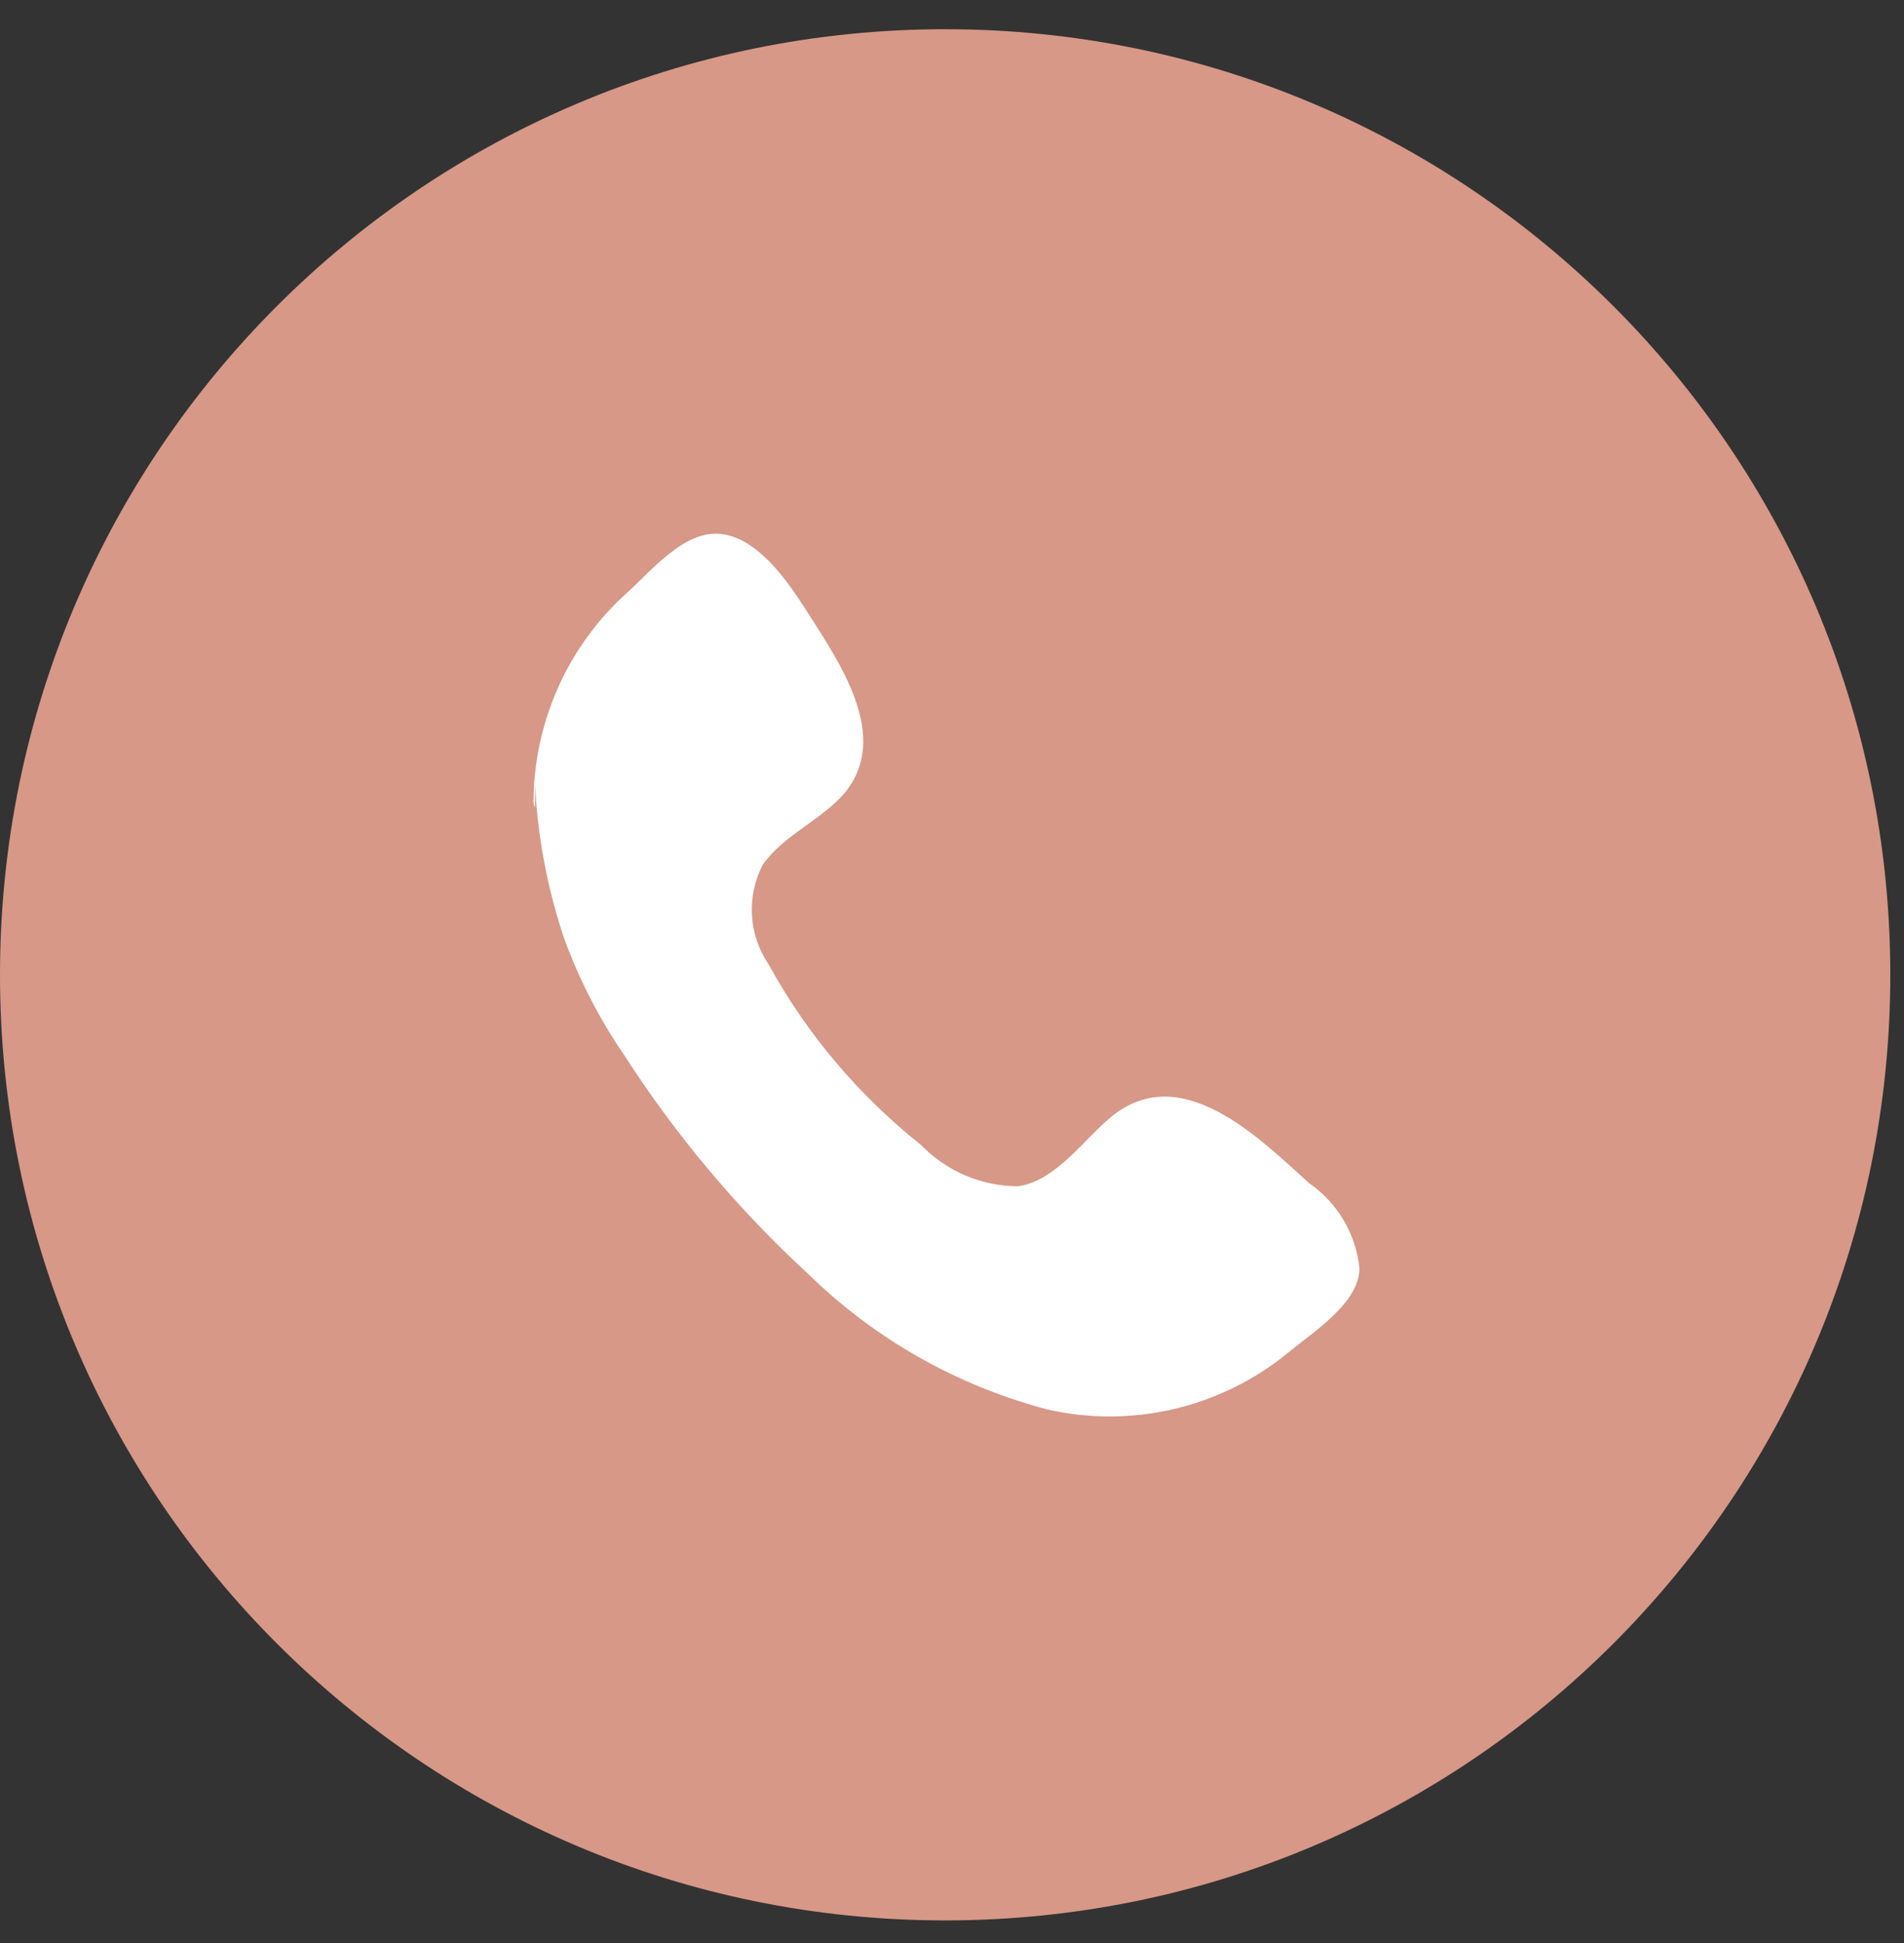 <?xml version="1.0" encoding="UTF-8"?>
<svg xmlns="http://www.w3.org/2000/svg" width="50" height="51" viewBox="0 0 50 51" fill="none">
  <rect x="0" y="0" width="50" height="51" fill="#333333" stroke="none"/>
  <path d="M24.82 50.407C38.528 50.407 49.64 39.295 49.64 25.587C49.64 11.88 38.528 0.767 24.82 0.767C11.112 0.767 0 11.88 0 25.587C0 39.295 11.112 50.407 24.82 50.407Z" fill="#D79887"></path>
  <path fill-rule="evenodd" clip-rule="evenodd" d="M14.01 21.047C14.014 20.006 14.237 18.978 14.664 18.028C15.091 17.079 15.713 16.23 16.49 15.537C17.13 14.957 17.99 13.897 18.95 14.017C19.91 14.137 20.68 15.247 21.17 16.017C22.03 17.367 23.42 19.327 22.17 20.827C21.55 21.537 20.58 21.917 20.03 22.697C19.819 23.105 19.721 23.564 19.747 24.023C19.773 24.482 19.923 24.926 20.18 25.307C21.185 27.138 22.545 28.749 24.18 30.047C24.512 30.391 24.91 30.665 25.349 30.853C25.789 31.04 26.262 31.137 26.74 31.137C27.74 30.987 28.47 29.897 29.19 29.307C31.02 27.827 33.03 29.837 34.38 31.057C34.748 31.312 35.056 31.643 35.284 32.028C35.511 32.413 35.654 32.842 35.7 33.287C35.7 34.207 34.46 34.977 33.8 35.527C32.931 36.232 31.914 36.73 30.824 36.985C29.735 37.239 28.602 37.244 27.51 36.997C25.131 36.373 22.956 35.139 21.2 33.417C19.365 31.725 17.752 29.806 16.4 27.707C15.741 26.749 15.207 25.71 14.81 24.617C14.422 23.462 14.177 22.263 14.08 21.047C14.02 19.857 14.09 21.687 14.01 21.047Z" fill="white"></path>
</svg>
